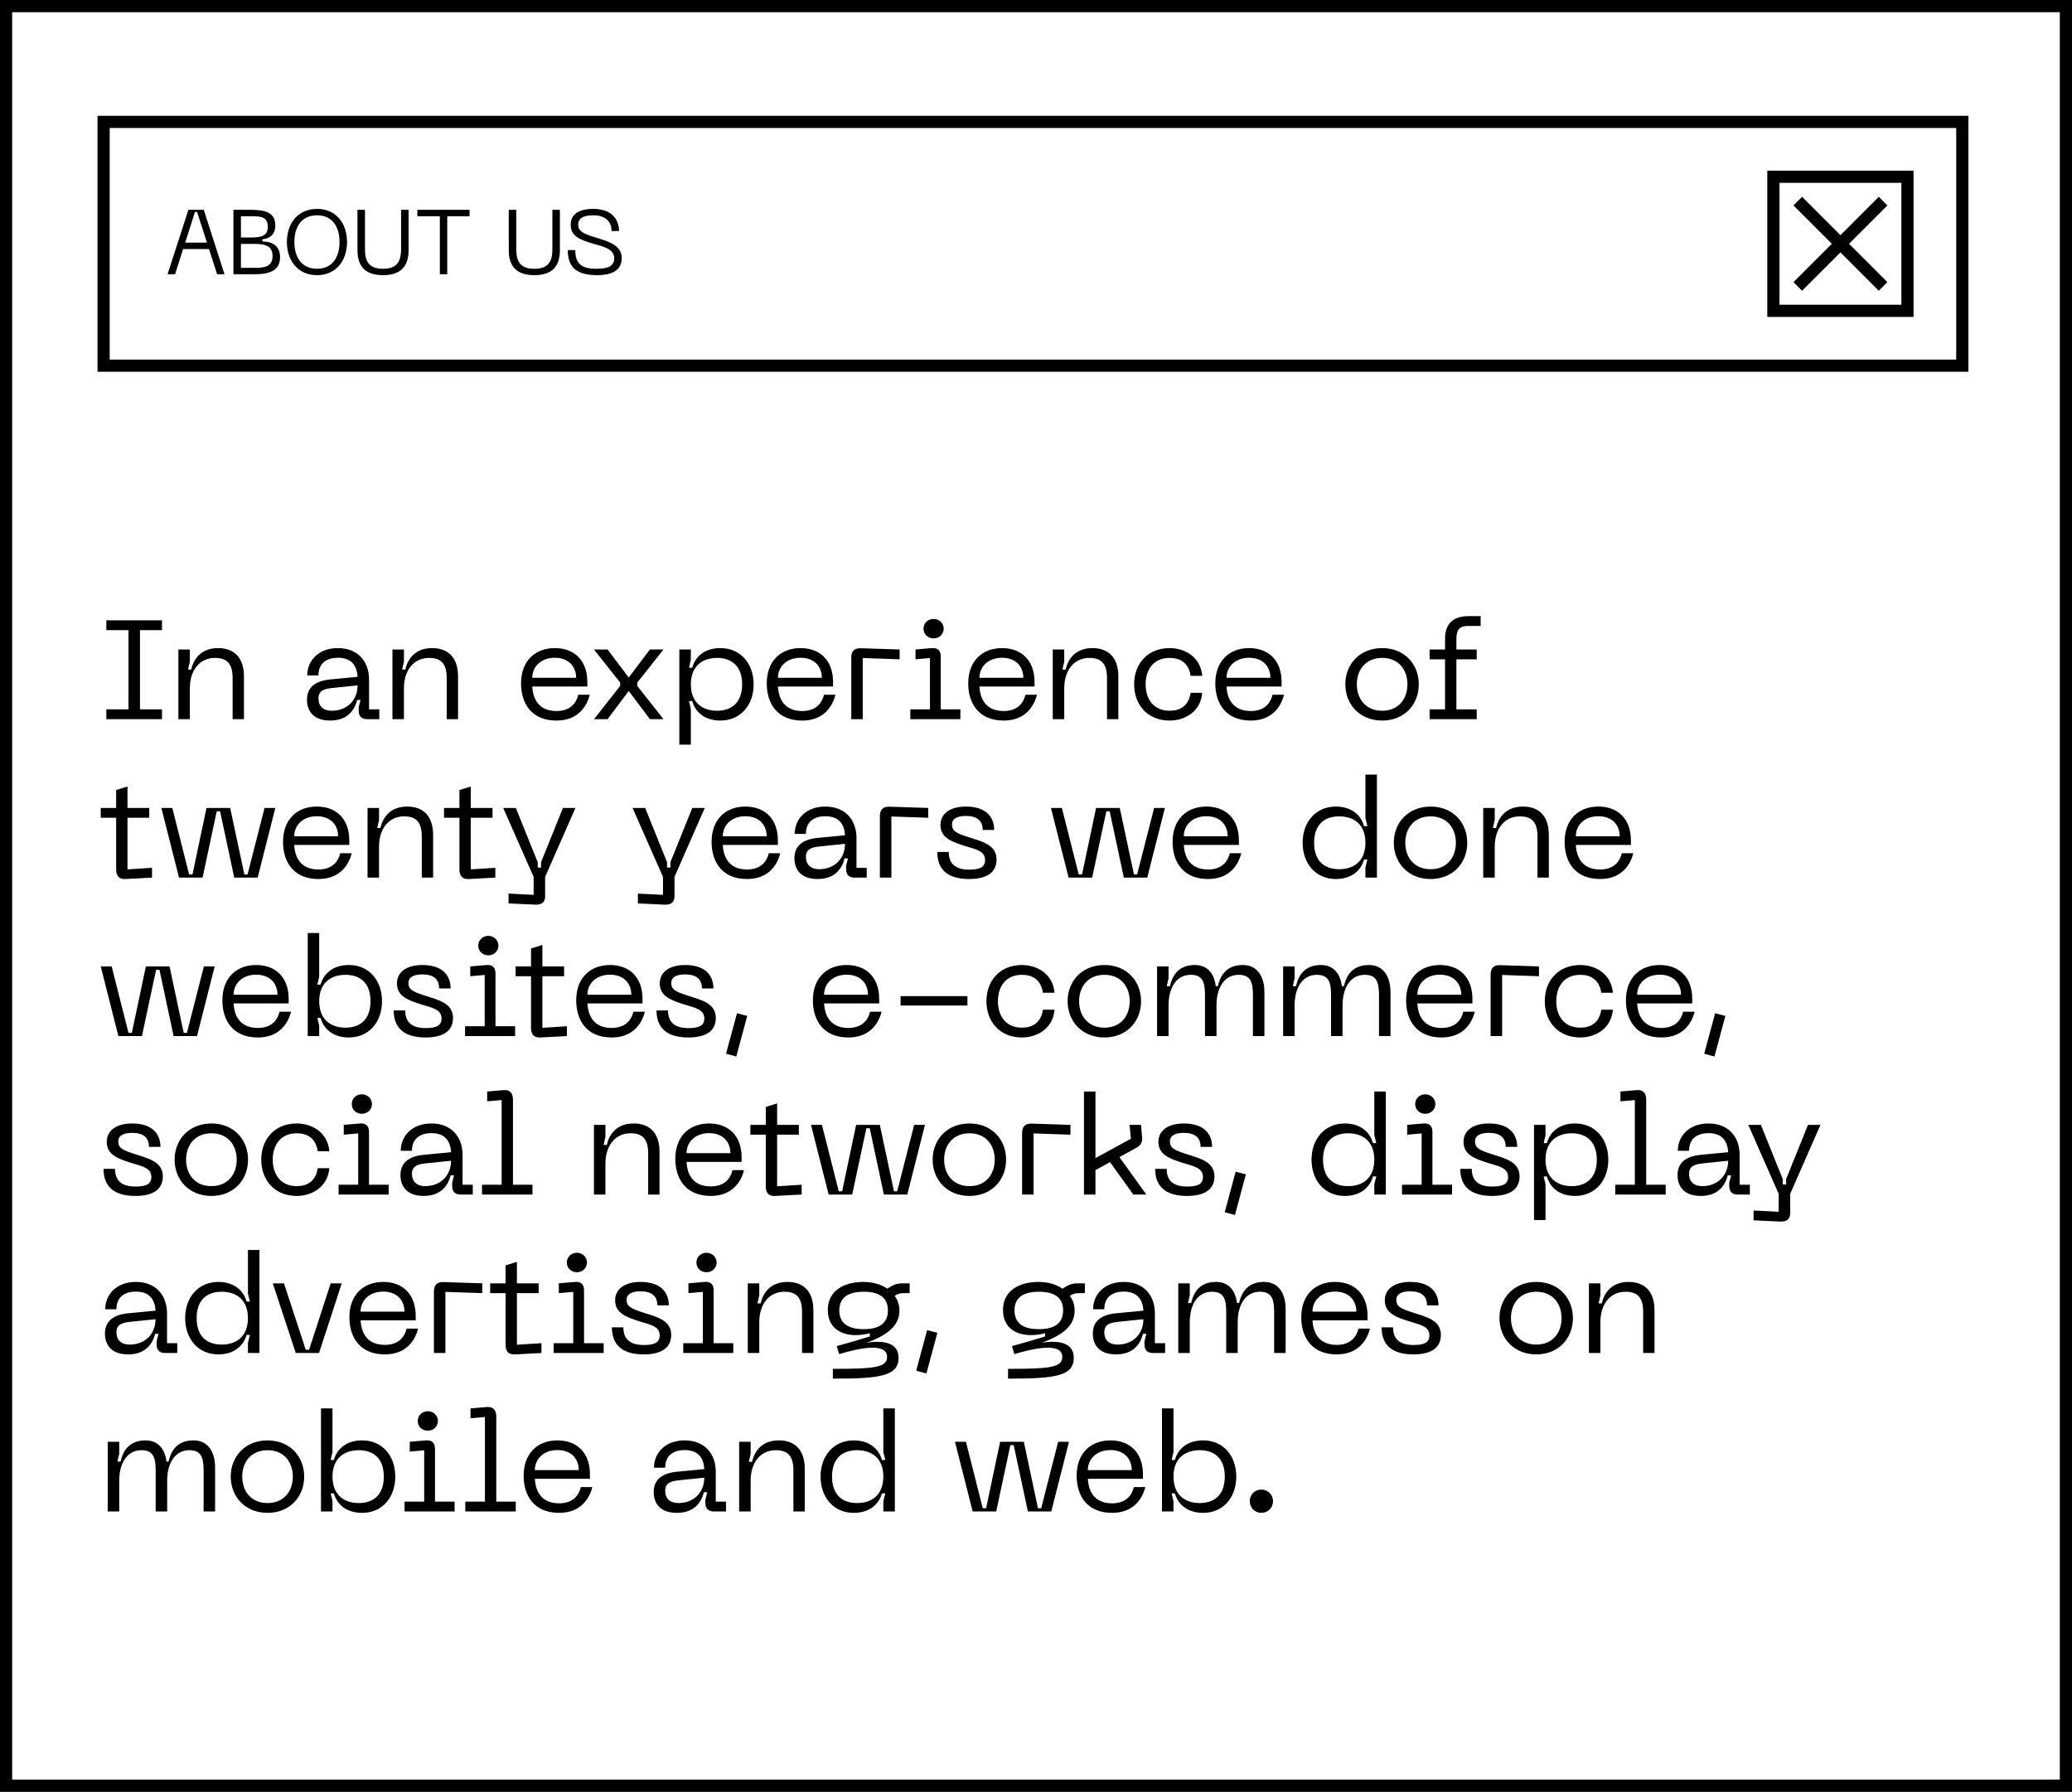 <svg width="340" height="294" viewBox="0 0 340 294" fill="none" xmlns="http://www.w3.org/2000/svg">
<rect x="0" y="0" width="340" height="294" fill="#808080" stroke="none"/>
<rect x="1" y="1" width="338" height="292" fill="white" stroke="black" stroke-width="2"/>
<rect x="17" y="20" width="305" height="40" fill="white" stroke="black" stroke-width="2"/>
<rect x="291" y="29" width="22" height="22" fill="white" stroke="black" stroke-width="2"/>
<path d="M295 33L309 47" stroke="black" stroke-width="2"/>
<path d="M295 47L309 33" stroke="black" stroke-width="2"/>
<path d="M26.58 103.395V101.785H17.449V103.395H21.083V116.39H17.449V118H26.58V116.39H22.969V103.395H26.58ZM35.272 107.949C37.227 107.949 38.17 108.869 38.17 111.261V118H40.033V111.008C40.033 107.834 38.354 106.339 35.778 106.339C33.294 106.339 31.845 107.788 31.385 109.858H30.856L31.155 108.547V106.569H29.269V118H31.155V112.94C31.155 109.858 32.857 107.949 35.272 107.949ZM50.371 114.826C50.371 116.022 50.877 118.23 54.189 118.23C56.949 118.23 58.168 116.597 58.605 114.849H59.157L58.858 116.045V116.666C58.858 117.517 59.341 118 60.215 118H62.239V116.39H60.56V111.514C60.56 108.455 58.651 106.339 55.454 106.339C52.211 106.339 50.417 108.455 50.417 110.824H52.257C52.257 108.662 53.798 107.926 55.454 107.926C57.432 107.926 58.559 108.961 58.674 111.054L54.12 111.491C51.452 111.767 50.371 113.009 50.371 114.826ZM52.257 114.596C52.257 113.469 52.993 113.032 54.442 112.894L58.674 112.457C58.674 114.826 57.018 116.62 54.419 116.62C53.085 116.62 52.257 115.907 52.257 114.596ZM70.401 107.949C72.356 107.949 73.299 108.869 73.299 111.261V118H75.162V111.008C75.162 107.834 73.483 106.339 70.907 106.339C68.423 106.339 66.974 107.788 66.514 109.858H65.985L66.284 108.547V106.569H64.398V118H66.284V112.94C66.284 109.858 67.986 107.949 70.401 107.949ZM85.5 112.135C85.5 115.424 87.225 118.23 91.319 118.23C94.953 118.23 96.333 115.769 96.77 113.998H94.884C94.47 115.746 93.205 116.666 91.319 116.666C88.49 116.666 87.455 114.803 87.34 112.641H96.379V111.905C96.379 108.386 94.263 106.339 91.043 106.339C87.8 106.339 85.5 108.455 85.5 112.135ZM87.34 111.215C87.34 109.375 88.789 107.926 91.043 107.926C93.32 107.926 94.539 109.375 94.539 111.215H87.34ZM97.466 118H99.698L103.171 113.377L106.644 118H108.875L104.574 112.549V111.997L108.875 106.569H106.644L103.171 111.169L99.698 106.569H97.466L101.768 111.997V112.549L97.466 118ZM111.476 106.569V122.186H113.362V116.321L113.063 115.033H113.592C114.075 116.804 115.593 118.23 118.215 118.23C121.527 118.23 123.666 115.677 123.666 112.296C123.666 108.892 121.527 106.339 118.215 106.339C115.593 106.339 114.075 107.765 113.592 109.559H113.063L113.362 108.248V106.569H111.476ZM113.362 112.296C113.362 109.237 115.317 107.949 117.663 107.949C120.032 107.949 121.78 109.283 121.78 112.296C121.78 115.286 120.032 116.62 117.663 116.62C115.317 116.62 113.362 115.332 113.362 112.296ZM125.818 112.135C125.818 115.424 127.543 118.23 131.637 118.23C135.271 118.23 136.651 115.769 137.088 113.998H135.202C134.788 115.746 133.523 116.666 131.637 116.666C128.808 116.666 127.773 114.803 127.658 112.641H136.697V111.905C136.697 108.386 134.581 106.339 131.361 106.339C128.118 106.339 125.818 108.455 125.818 112.135ZM127.658 111.215C127.658 109.375 129.107 107.926 131.361 107.926C133.638 107.926 134.857 109.375 134.857 111.215H127.658ZM139.687 118H141.573V107.972L147.622 108.179V106.569L141.274 106.362C140.193 106.316 139.687 106.845 139.687 107.926V118ZM153.197 104.752C154.117 104.752 154.853 104.062 154.853 103.142C154.853 102.268 154.117 101.555 153.197 101.555C152.254 101.555 151.541 102.268 151.541 103.142C151.541 104.062 152.254 104.752 153.197 104.752ZM149.379 118H157.59V116.39H154.37V107.719C154.37 106.845 153.956 106.247 152.875 106.339L150.23 106.569V108.179L152.599 107.972V116.39H149.379V118ZM158.88 112.135C158.88 115.424 160.605 118.23 164.699 118.23C168.333 118.23 169.713 115.769 170.15 113.998H168.264C167.85 115.746 166.585 116.666 164.699 116.666C161.87 116.666 160.835 114.803 160.72 112.641H169.759V111.905C169.759 108.386 167.643 106.339 164.423 106.339C161.18 106.339 158.88 108.455 158.88 112.135ZM160.72 111.215C160.72 109.375 162.169 107.926 164.423 107.926C166.7 107.926 167.919 109.375 167.919 111.215H160.72ZM178.752 107.949C180.707 107.949 181.65 108.869 181.65 111.261V118H183.513V111.008C183.513 107.834 181.834 106.339 179.258 106.339C176.774 106.339 175.325 107.788 174.865 109.858H174.336L174.635 108.547V106.569H172.749V118H174.635V112.94C174.635 109.858 176.337 107.949 178.752 107.949ZM186.103 112.273C186.103 115.585 188.242 118.23 191.945 118.23C194.153 118.23 196.982 116.988 197.281 113.676H195.372C195.05 115.861 193.601 116.62 191.945 116.62C189.231 116.62 187.989 114.642 187.989 112.273C187.989 109.927 189.231 107.949 191.945 107.949C193.601 107.949 195.05 108.708 195.372 110.893H197.281C196.982 107.581 194.153 106.339 191.945 106.339C188.242 106.339 186.103 108.984 186.103 112.273ZM199.422 112.135C199.422 115.424 201.147 118.23 205.241 118.23C208.875 118.23 210.255 115.769 210.692 113.998H208.806C208.392 115.746 207.127 116.666 205.241 116.666C202.412 116.666 201.377 114.803 201.262 112.641H210.301V111.905C210.301 108.386 208.185 106.339 204.965 106.339C201.722 106.339 199.422 108.455 199.422 112.135ZM201.262 111.215C201.262 109.375 202.711 107.926 204.965 107.926C207.242 107.926 208.461 109.375 208.461 111.215H201.262ZM220.76 112.273C220.76 115.608 223.152 118.23 226.809 118.23C230.443 118.23 232.812 115.608 232.812 112.273C232.812 108.961 230.443 106.339 226.809 106.339C223.152 106.339 220.76 108.961 220.76 112.273ZM222.646 112.273C222.646 109.904 224.095 107.949 226.809 107.949C229.5 107.949 230.949 109.904 230.949 112.273C230.949 114.665 229.5 116.62 226.809 116.62C224.095 116.62 222.646 114.665 222.646 112.273ZM240.893 102.705H242.963V101.095H240.985C238.248 101.095 237.121 102.544 237.121 104.821V106.569H234.591V108.179H237.121V116.39H234.591V118H242.319V116.39H238.984V108.179H242.319V106.569H238.984V104.867C238.984 103.372 239.444 102.705 240.893 102.705ZM20.922 142.643V134.179H24.487V132.569H20.922V129.05L19.059 129.625V132.569H16.529V134.179H19.059V142.666C19.059 143.724 19.542 144.299 20.623 144.23L24.947 144V142.39L20.922 142.643ZM26.479 132.569L29.377 144H33.241L35.564 133.121H36.116L38.439 144H42.28L45.178 132.569H43.407L40.624 143.471H40.095L37.772 132.569H33.885L31.585 143.471H31.033L28.273 132.569H26.479ZM46.441 138.135C46.441 141.424 48.166 144.23 52.26 144.23C55.894 144.23 57.274 141.769 57.711 139.998H55.825C55.411 141.746 54.146 142.666 52.26 142.666C49.431 142.666 48.396 140.803 48.281 138.641H57.32V137.905C57.32 134.386 55.204 132.339 51.984 132.339C48.741 132.339 46.441 134.455 46.441 138.135ZM48.281 137.215C48.281 135.375 49.73 133.926 51.984 133.926C54.261 133.926 55.48 135.375 55.48 137.215H48.281ZM66.313 133.949C68.268 133.949 69.211 134.869 69.211 137.261V144H71.074V137.008C71.074 133.834 69.395 132.339 66.819 132.339C64.335 132.339 62.886 133.788 62.426 135.858H61.897L62.196 134.547V132.569H60.31V144H62.196V138.94C62.196 135.858 63.898 133.949 66.313 133.949ZM77.254 142.643V134.179H80.819V132.569H77.254V129.05L75.391 129.625V132.569H72.861V134.179H75.391V142.666C75.391 143.724 75.874 144.299 76.955 144.23L81.279 144V142.39L77.254 142.643ZM92.373 132.569L88.785 141.47V142.344H88.233V141.47L84.645 132.569H82.575L87.566 143.885V146.829L83.449 146.622V148.232L87.865 148.439C88.946 148.485 89.452 147.956 89.452 147.082V143.885L94.42 132.569H92.373ZM113.599 132.569L110.011 141.47V142.344H109.459V141.47L105.871 132.569H103.801L108.792 143.885V146.829L104.675 146.622V148.232L109.091 148.439C110.172 148.485 110.678 147.956 110.678 147.082V143.885L115.646 132.569H113.599ZM116.766 138.135C116.766 141.424 118.491 144.23 122.585 144.23C126.219 144.23 127.599 141.769 128.036 139.998H126.15C125.736 141.746 124.471 142.666 122.585 142.666C119.756 142.666 118.721 140.803 118.606 138.641H127.645V137.905C127.645 134.386 125.529 132.339 122.309 132.339C119.066 132.339 116.766 134.455 116.766 138.135ZM118.606 137.215C118.606 135.375 120.055 133.926 122.309 133.926C124.586 133.926 125.805 135.375 125.805 137.215H118.606ZM130.355 140.826C130.355 142.022 130.861 144.23 134.173 144.23C136.933 144.23 138.152 142.597 138.589 140.849H139.141L138.842 142.045V142.666C138.842 143.517 139.325 144 140.199 144H142.223V142.39H140.544V137.514C140.544 134.455 138.635 132.339 135.438 132.339C132.195 132.339 130.401 134.455 130.401 136.824H132.241C132.241 134.662 133.782 133.926 135.438 133.926C137.416 133.926 138.543 134.961 138.658 137.054L134.104 137.491C131.436 137.767 130.355 139.009 130.355 140.826ZM132.241 140.596C132.241 139.469 132.977 139.032 134.426 138.894L138.658 138.457C138.658 140.826 137.002 142.62 134.403 142.62C133.069 142.62 132.241 141.907 132.241 140.596ZM144.381 144H146.267V133.972L152.316 134.179V132.569L145.968 132.362C144.887 132.316 144.381 132.845 144.381 133.926V144ZM163.528 141.033C163.528 138.572 161.09 138.066 158.836 137.33C156.996 136.732 156.214 136.387 156.214 135.283C156.214 134.248 157.226 133.88 158.491 133.88C160.308 133.88 161.251 134.639 161.251 136.18H163.137C163.137 134.294 162.056 132.339 158.491 132.339C155.869 132.339 154.328 133.535 154.328 135.352C154.328 137.422 156.076 138.089 158.238 138.779C160.101 139.354 161.642 139.607 161.642 141.102C161.642 142.275 160.814 142.689 159.043 142.689C156.835 142.689 155.685 141.769 155.685 139.791H153.799C153.799 142.505 155.317 144.23 159.02 144.23C162.447 144.23 163.528 142.758 163.528 141.033ZM172.453 132.569L175.351 144H179.215L181.538 133.121H182.09L184.413 144H188.254L191.152 132.569H189.381L186.598 143.471H186.069L183.746 132.569H179.859L177.559 143.471H177.007L174.247 132.569H172.453ZM192.414 138.135C192.414 141.424 194.139 144.23 198.233 144.23C201.867 144.23 203.247 141.769 203.684 139.998H201.798C201.384 141.746 200.119 142.666 198.233 142.666C195.404 142.666 194.369 140.803 194.254 138.641H203.293V137.905C203.293 134.386 201.177 132.339 197.957 132.339C194.714 132.339 192.414 134.455 192.414 138.135ZM194.254 137.215C194.254 135.375 195.703 133.926 197.957 133.926C200.234 133.926 201.453 135.375 201.453 137.215H194.254ZM225.942 144V127.095H224.056V134.248L224.378 135.559H223.826C223.343 133.765 221.802 132.339 219.203 132.339C215.891 132.339 213.752 134.892 213.752 138.273C213.752 141.677 215.891 144.23 219.203 144.23C221.802 144.23 223.343 142.804 223.826 141.033H224.378L224.056 142.321V144H225.942ZM224.056 138.273C224.056 141.332 222.124 142.62 219.755 142.62C217.386 142.62 215.638 141.332 215.638 138.273C215.638 135.237 217.386 133.949 219.755 133.949C222.124 133.949 224.056 135.237 224.056 138.273ZM228.711 138.273C228.711 141.608 231.103 144.23 234.76 144.23C238.394 144.23 240.763 141.608 240.763 138.273C240.763 134.961 238.394 132.339 234.76 132.339C231.103 132.339 228.711 134.961 228.711 138.273ZM230.597 138.273C230.597 135.904 232.046 133.949 234.76 133.949C237.451 133.949 238.9 135.904 238.9 138.273C238.9 140.665 237.451 142.62 234.76 142.62C232.046 142.62 230.597 140.665 230.597 138.273ZM249.392 133.949C251.347 133.949 252.29 134.869 252.29 137.261V144H254.153V137.008C254.153 133.834 252.474 132.339 249.898 132.339C247.414 132.339 245.965 133.788 245.505 135.858H244.976L245.275 134.547V132.569H243.389V144H245.275V138.94C245.275 135.858 246.977 133.949 249.392 133.949ZM256.742 138.135C256.742 141.424 258.467 144.23 262.561 144.23C266.195 144.23 267.575 141.769 268.012 139.998H266.126C265.712 141.746 264.447 142.666 262.561 142.666C259.732 142.666 258.697 140.803 258.582 138.641H267.621V137.905C267.621 134.386 265.505 132.339 262.285 132.339C259.042 132.339 256.742 134.455 256.742 138.135ZM258.582 137.215C258.582 135.375 260.031 133.926 262.285 133.926C264.562 133.926 265.781 135.375 265.781 137.215H258.582ZM16.529 158.569L19.427 170H23.291L25.614 159.121H26.166L28.489 170H32.33L35.228 158.569H33.457L30.674 169.471H30.145L27.822 158.569H23.935L21.635 169.471H21.083L18.323 158.569H16.529ZM36.49 164.135C36.49 167.424 38.215 170.23 42.309 170.23C45.944 170.23 47.324 167.769 47.761 165.998H45.874C45.461 167.746 44.196 168.666 42.309 168.666C39.48 168.666 38.446 166.803 38.331 164.641H47.37V163.905C47.37 160.386 45.254 158.339 42.033 158.339C38.791 158.339 36.49 160.455 36.49 164.135ZM38.331 163.215C38.331 161.375 39.779 159.926 42.033 159.926C44.31 159.926 45.529 161.375 45.529 163.215H38.331ZM50.494 170H52.38V168.321L52.081 167.033H52.61C53.093 168.804 54.634 170.23 57.256 170.23C60.568 170.23 62.684 167.677 62.684 164.273C62.684 160.892 60.568 158.339 57.256 158.339C54.634 158.339 53.093 159.765 52.61 161.559H52.081L52.38 160.248V153.095H50.494V170ZM52.38 164.273C52.38 161.237 54.335 159.949 56.681 159.949C59.05 159.949 60.798 161.237 60.798 164.273C60.798 167.332 59.05 168.62 56.681 168.62C54.335 168.62 52.38 167.332 52.38 164.273ZM74.335 167.033C74.335 164.572 71.897 164.066 69.643 163.33C67.803 162.732 67.021 162.387 67.021 161.283C67.021 160.248 68.033 159.88 69.298 159.88C71.115 159.88 72.058 160.639 72.058 162.18H73.944C73.944 160.294 72.863 158.339 69.298 158.339C66.676 158.339 65.135 159.535 65.135 161.352C65.135 163.422 66.883 164.089 69.045 164.779C70.908 165.354 72.449 165.607 72.449 167.102C72.449 168.275 71.621 168.689 69.85 168.689C67.642 168.689 66.492 167.769 66.492 165.791H64.606C64.606 168.505 66.124 170.23 69.827 170.23C73.254 170.23 74.335 168.758 74.335 167.033ZM80.132 156.752C81.052 156.752 81.788 156.062 81.788 155.142C81.788 154.268 81.052 153.555 80.132 153.555C79.189 153.555 78.476 154.268 78.476 155.142C78.476 156.062 79.189 156.752 80.132 156.752ZM76.314 170H84.525V168.39H81.305V159.719C81.305 158.845 80.891 158.247 79.81 158.339L77.165 158.569V160.179L79.534 159.972V168.39H76.314V170ZM89.001 168.643V160.179H92.566V158.569H89.001V155.05L87.138 155.625V158.569H84.608V160.179H87.138V168.666C87.138 169.724 87.621 170.299 88.702 170.23L93.026 170V168.39L89.001 168.643ZM94.552 164.135C94.552 167.424 96.277 170.23 100.371 170.23C104.005 170.23 105.385 167.769 105.822 165.998H103.936C103.522 167.746 102.257 168.666 100.371 168.666C97.542 168.666 96.507 166.803 96.392 164.641H105.431V163.905C105.431 160.386 103.315 158.339 100.095 158.339C96.852 158.339 94.552 160.455 94.552 164.135ZM96.392 163.215C96.392 161.375 97.841 159.926 100.095 159.926C102.372 159.926 103.591 161.375 103.591 163.215H96.392ZM117.46 167.033C117.46 164.572 115.022 164.066 112.768 163.33C110.928 162.732 110.146 162.387 110.146 161.283C110.146 160.248 111.158 159.88 112.423 159.88C114.24 159.88 115.183 160.639 115.183 162.18H117.069C117.069 160.294 115.988 158.339 112.423 158.339C109.801 158.339 108.26 159.535 108.26 161.352C108.26 163.422 110.008 164.089 112.17 164.779C114.033 165.354 115.574 165.607 115.574 167.102C115.574 168.275 114.746 168.689 112.975 168.689C110.767 168.689 109.617 167.769 109.617 165.791H107.731C107.731 168.505 109.249 170.23 112.952 170.23C116.379 170.23 117.46 168.758 117.46 167.033ZM120.935 166.251L119.141 172.898L120.82 173.358L122.614 166.688L120.935 166.251ZM133.387 164.135C133.387 167.424 135.112 170.23 139.206 170.23C142.84 170.23 144.22 167.769 144.657 165.998H142.771C142.357 167.746 141.092 168.666 139.206 168.666C136.377 168.666 135.342 166.803 135.227 164.641H144.266V163.905C144.266 160.386 142.15 158.339 138.93 158.339C135.687 158.339 133.387 160.455 133.387 164.135ZM135.227 163.215C135.227 161.375 136.676 159.926 138.93 159.926C141.207 159.926 142.426 161.375 142.426 163.215H135.227ZM147.778 163.445V164.986H158.749V163.445H147.778ZM161.867 164.273C161.867 167.585 164.006 170.23 167.709 170.23C169.917 170.23 172.746 168.988 173.045 165.676H171.136C170.814 167.861 169.365 168.62 167.709 168.62C164.995 168.62 163.753 166.642 163.753 164.273C163.753 161.927 164.995 159.949 167.709 159.949C169.365 159.949 170.814 160.708 171.136 162.893H173.045C172.746 159.581 169.917 158.339 167.709 158.339C164.006 158.339 161.867 160.984 161.867 164.273ZM175.187 164.273C175.187 167.608 177.579 170.23 181.236 170.23C184.87 170.23 187.239 167.608 187.239 164.273C187.239 160.961 184.87 158.339 181.236 158.339C177.579 158.339 175.187 160.961 175.187 164.273ZM177.073 164.273C177.073 161.904 178.522 159.949 181.236 159.949C183.927 159.949 185.376 161.904 185.376 164.273C185.376 166.665 183.927 168.62 181.236 168.62C178.522 168.62 177.073 166.665 177.073 164.273ZM203.941 158.339C201.503 158.339 200.307 159.742 199.847 161.812H199.502C199.249 159.765 198.145 158.339 196.075 158.339C193.637 158.339 192.441 159.742 191.981 161.812H191.452L191.751 160.524V158.569H189.865V170H191.751V164.963C191.751 161.973 193.108 159.949 195.385 159.949C197.248 159.949 197.731 161.03 197.731 163.238V170H199.617V164.963C199.617 161.973 200.974 159.949 203.251 159.949C205.114 159.949 205.597 161.03 205.597 163.238V170H207.483V162.801C207.483 160.248 206.333 158.339 203.941 158.339ZM224.627 158.339C222.189 158.339 220.993 159.742 220.533 161.812H220.188C219.935 159.765 218.831 158.339 216.761 158.339C214.323 158.339 213.127 159.742 212.667 161.812H212.138L212.437 160.524V158.569H210.551V170H212.437V164.963C212.437 161.973 213.794 159.949 216.071 159.949C217.934 159.949 218.417 161.03 218.417 163.238V170H220.303V164.963C220.303 161.973 221.66 159.949 223.937 159.949C225.8 159.949 226.283 161.03 226.283 163.238V170H228.169V162.801C228.169 160.248 227.019 158.339 224.627 158.339ZM230.733 164.135C230.733 167.424 232.458 170.23 236.552 170.23C240.186 170.23 241.566 167.769 242.003 165.998H240.117C239.703 167.746 238.438 168.666 236.552 168.666C233.723 168.666 232.688 166.803 232.573 164.641H241.612V163.905C241.612 160.386 239.496 158.339 236.276 158.339C233.033 158.339 230.733 160.455 230.733 164.135ZM232.573 163.215C232.573 161.375 234.022 159.926 236.276 159.926C238.553 159.926 239.772 161.375 239.772 163.215H232.573ZM244.602 170H246.488V159.972L252.537 160.179V158.569L246.189 158.362C245.108 158.316 244.602 158.845 244.602 159.926V170ZM253.486 164.273C253.486 167.585 255.625 170.23 259.328 170.23C261.536 170.23 264.365 168.988 264.664 165.676H262.755C262.433 167.861 260.984 168.62 259.328 168.62C256.614 168.62 255.372 166.642 255.372 164.273C255.372 161.927 256.614 159.949 259.328 159.949C260.984 159.949 262.433 160.708 262.755 162.893H264.664C264.365 159.581 261.536 158.339 259.328 158.339C255.625 158.339 253.486 160.984 253.486 164.273ZM266.805 164.135C266.805 167.424 268.53 170.23 272.624 170.23C276.258 170.23 277.638 167.769 278.075 165.998H276.189C275.775 167.746 274.51 168.666 272.624 168.666C269.795 168.666 268.76 166.803 268.645 164.641H277.684V163.905C277.684 160.386 275.568 158.339 272.348 158.339C269.105 158.339 266.805 160.455 266.805 164.135ZM268.645 163.215C268.645 161.375 270.094 159.926 272.348 159.926C274.625 159.926 275.844 161.375 275.844 163.215H268.645ZM281.441 166.251L279.647 172.898L281.326 173.358L283.12 166.688L281.441 166.251ZM26.718 193.033C26.718 190.572 24.28 190.066 22.026 189.33C20.186 188.732 19.404 188.387 19.404 187.283C19.404 186.248 20.416 185.88 21.681 185.88C23.498 185.88 24.441 186.639 24.441 188.18H26.327C26.327 186.294 25.246 184.339 21.681 184.339C19.059 184.339 17.518 185.535 17.518 187.352C17.518 189.422 19.266 190.089 21.428 190.779C23.291 191.354 24.832 191.607 24.832 193.102C24.832 194.275 24.004 194.689 22.233 194.689C20.025 194.689 18.875 193.769 18.875 191.791H16.989C16.989 194.505 18.507 196.23 22.21 196.23C25.637 196.23 26.718 194.758 26.718 193.033ZM28.652 190.273C28.652 193.608 31.044 196.23 34.701 196.23C38.335 196.23 40.704 193.608 40.704 190.273C40.704 186.961 38.335 184.339 34.701 184.339C31.044 184.339 28.652 186.961 28.652 190.273ZM30.538 190.273C30.538 187.904 31.987 185.949 34.701 185.949C37.392 185.949 38.841 187.904 38.841 190.273C38.841 192.665 37.392 194.62 34.701 194.62C31.987 194.62 30.538 192.665 30.538 190.273ZM42.869 190.273C42.869 193.585 45.008 196.23 48.711 196.23C50.919 196.23 53.748 194.988 54.047 191.676H52.138C51.816 193.861 50.367 194.62 48.711 194.62C45.997 194.62 44.755 192.642 44.755 190.273C44.755 187.927 45.997 185.949 48.711 185.949C50.367 185.949 51.816 186.708 52.138 188.893H54.047C53.748 185.581 50.919 184.339 48.711 184.339C45.008 184.339 42.869 186.984 42.869 190.273ZM59.378 182.752C60.298 182.752 61.034 182.062 61.034 181.142C61.034 180.268 60.298 179.555 59.378 179.555C58.435 179.555 57.722 180.268 57.722 181.142C57.722 182.062 58.435 182.752 59.378 182.752ZM55.56 196H63.771V194.39H60.551V185.719C60.551 184.845 60.137 184.247 59.056 184.339L56.411 184.569V186.179L58.78 185.972V194.39H55.56V196ZM65.712 192.826C65.712 194.022 66.218 196.23 69.53 196.23C72.29 196.23 73.509 194.597 73.946 192.849H74.498L74.199 194.045V194.666C74.199 195.517 74.682 196 75.556 196H77.58V194.39H75.901V189.514C75.901 186.455 73.992 184.339 70.795 184.339C67.552 184.339 65.758 186.455 65.758 188.824H67.598C67.598 186.662 69.139 185.926 70.795 185.926C72.773 185.926 73.9 186.961 74.015 189.054L69.461 189.491C66.793 189.767 65.712 191.009 65.712 192.826ZM67.598 192.596C67.598 191.469 68.334 191.032 69.783 190.894L74.015 190.457C74.015 192.826 72.359 194.62 69.76 194.62C68.426 194.62 67.598 193.907 67.598 192.596ZM79.094 196H87.374V194.39H84.177V180.452C84.177 179.371 83.671 178.773 82.612 178.865L79.945 179.095V180.705L82.314 180.498V194.39H79.094V196ZM103.463 185.949C105.418 185.949 106.361 186.869 106.361 189.261V196H108.224V189.008C108.224 185.834 106.545 184.339 103.969 184.339C101.485 184.339 100.036 185.788 99.576 187.858H99.047L99.346 186.547V184.569H97.46V196H99.346V190.94C99.346 187.858 101.048 185.949 103.463 185.949ZM110.814 190.135C110.814 193.424 112.539 196.23 116.633 196.23C120.267 196.23 121.647 193.769 122.084 191.998H120.198C119.784 193.746 118.519 194.666 116.633 194.666C113.804 194.666 112.769 192.803 112.654 190.641H121.693V189.905C121.693 186.386 119.577 184.339 116.357 184.339C113.114 184.339 110.814 186.455 110.814 190.135ZM112.654 189.215C112.654 187.375 114.103 185.926 116.357 185.926C118.634 185.926 119.853 187.375 119.853 189.215H112.654ZM127.522 194.643V186.179H131.087V184.569H127.522V181.05L125.659 181.625V184.569H123.129V186.179H125.659V194.666C125.659 195.724 126.142 196.299 127.223 196.23L131.547 196V194.39L127.522 194.643ZM133.079 184.569L135.977 196H139.841L142.164 185.121H142.716L145.039 196H148.88L151.778 184.569H150.007L147.224 195.471H146.695L144.372 184.569H140.485L138.185 195.471H137.633L134.873 184.569H133.079ZM153.04 190.273C153.04 193.608 155.432 196.23 159.089 196.23C162.723 196.23 165.092 193.608 165.092 190.273C165.092 186.961 162.723 184.339 159.089 184.339C155.432 184.339 153.04 186.961 153.04 190.273ZM154.926 190.273C154.926 187.904 156.375 185.949 159.089 185.949C161.78 185.949 163.229 187.904 163.229 190.273C163.229 192.665 161.78 194.62 159.089 194.62C156.375 194.62 154.926 192.665 154.926 190.273ZM167.718 196H169.604V185.972L175.653 186.179V184.569L169.305 184.362C168.224 184.316 167.718 184.845 167.718 185.926V196ZM185.966 196H188.105L183.689 189.859L186.495 188.318C187.139 187.973 187.484 187.421 187.415 186.662L187.231 184.569H185.345L185.575 186.846L179.756 190.02V179.095H177.87V196H179.756V191.998L182.148 190.687L185.966 196ZM199.285 193.033C199.285 190.572 196.847 190.066 194.593 189.33C192.753 188.732 191.971 188.387 191.971 187.283C191.971 186.248 192.983 185.88 194.248 185.88C196.065 185.88 197.008 186.639 197.008 188.18H198.894C198.894 186.294 197.813 184.339 194.248 184.339C191.626 184.339 190.085 185.535 190.085 187.352C190.085 189.422 191.833 190.089 193.995 190.779C195.858 191.354 197.399 191.607 197.399 193.102C197.399 194.275 196.571 194.689 194.8 194.689C192.592 194.689 191.442 193.769 191.442 191.791H189.556C189.556 194.505 191.074 196.23 194.777 196.23C198.204 196.23 199.285 194.758 199.285 193.033ZM202.761 192.251L200.967 198.898L202.646 199.358L204.44 192.688L202.761 192.251ZM227.402 196V179.095H225.516V186.248L225.838 187.559H225.286C224.803 185.765 223.262 184.339 220.663 184.339C217.351 184.339 215.212 186.892 215.212 190.273C215.212 193.677 217.351 196.23 220.663 196.23C223.262 196.23 224.803 194.804 225.286 193.033H225.838L225.516 194.321V196H227.402ZM225.516 190.273C225.516 193.332 223.584 194.62 221.215 194.62C218.846 194.62 217.098 193.332 217.098 190.273C217.098 187.237 218.846 185.949 221.215 185.949C223.584 185.949 225.516 187.237 225.516 190.273ZM233.877 182.752C234.797 182.752 235.533 182.062 235.533 181.142C235.533 180.268 234.797 179.555 233.877 179.555C232.934 179.555 232.221 180.268 232.221 181.142C232.221 182.062 232.934 182.752 233.877 182.752ZM230.059 196H238.27V194.39H235.05V185.719C235.05 184.845 234.636 184.247 233.555 184.339L230.91 184.569V186.179L233.279 185.972V194.39H230.059V196ZM249.351 193.033C249.351 190.572 246.913 190.066 244.659 189.33C242.819 188.732 242.037 188.387 242.037 187.283C242.037 186.248 243.049 185.88 244.314 185.88C246.131 185.88 247.074 186.639 247.074 188.18H248.96C248.96 186.294 247.879 184.339 244.314 184.339C241.692 184.339 240.151 185.535 240.151 187.352C240.151 189.422 241.899 190.089 244.061 190.779C245.924 191.354 247.465 191.607 247.465 193.102C247.465 194.275 246.637 194.689 244.866 194.689C242.658 194.689 241.508 193.769 241.508 191.791H239.622C239.622 194.505 241.14 196.23 244.843 196.23C248.27 196.23 249.351 194.758 249.351 193.033ZM251.722 184.569V200.186H253.608V194.321L253.309 193.033H253.838C254.321 194.804 255.839 196.23 258.461 196.23C261.773 196.23 263.912 193.677 263.912 190.296C263.912 186.892 261.773 184.339 258.461 184.339C255.839 184.339 254.321 185.765 253.838 187.559H253.309L253.608 186.248V184.569H251.722ZM253.608 190.296C253.608 187.237 255.563 185.949 257.909 185.949C260.278 185.949 262.026 187.283 262.026 190.296C262.026 193.286 260.278 194.62 257.909 194.62C255.563 194.62 253.608 193.332 253.608 190.296ZM265.048 196H273.328V194.39H270.131V180.452C270.131 179.371 269.625 178.773 268.567 178.865L265.899 179.095V180.705L268.268 180.498V194.39H265.048V196ZM275.273 192.826C275.273 194.022 275.779 196.23 279.091 196.23C281.851 196.23 283.07 194.597 283.507 192.849H284.059L283.76 194.045V194.666C283.76 195.517 284.243 196 285.117 196H287.141V194.39H285.462V189.514C285.462 186.455 283.553 184.339 280.356 184.339C277.113 184.339 275.319 186.455 275.319 188.824H277.159C277.159 186.662 278.7 185.926 280.356 185.926C282.334 185.926 283.461 186.961 283.576 189.054L279.022 189.491C276.354 189.767 275.273 191.009 275.273 192.826ZM277.159 192.596C277.159 191.469 277.895 191.032 279.344 190.894L283.576 190.457C283.576 192.826 281.92 194.62 279.321 194.62C277.987 194.62 277.159 193.907 277.159 192.596ZM296.678 184.569L293.09 193.47V194.344H292.538V193.47L288.95 184.569H286.88L291.871 195.885V198.829L287.754 198.622V200.232L292.17 200.439C293.251 200.485 293.757 199.956 293.757 199.082V195.885L298.725 184.569H296.678ZM17.219 218.826C17.219 220.022 17.725 222.23 21.037 222.23C23.797 222.23 25.016 220.597 25.453 218.849H26.005L25.706 220.045V220.666C25.706 221.517 26.189 222 27.063 222H29.087V220.39H27.408V215.514C27.408 212.455 25.499 210.339 22.302 210.339C19.059 210.339 17.265 212.455 17.265 214.824H19.105C19.105 212.662 20.646 211.926 22.302 211.926C24.28 211.926 25.407 212.961 25.522 215.054L20.968 215.491C18.3 215.767 17.219 217.009 17.219 218.826ZM19.105 218.596C19.105 217.469 19.841 217.032 21.29 216.894L25.522 216.457C25.522 218.826 23.866 220.62 21.267 220.62C19.933 220.62 19.105 219.907 19.105 218.596ZM42.571 222V205.095H40.685V212.248L41.007 213.559H40.455C39.972 211.765 38.431 210.339 35.832 210.339C32.52 210.339 30.381 212.892 30.381 216.273C30.381 219.677 32.52 222.23 35.832 222.23C38.431 222.23 39.972 220.804 40.455 219.033H41.007L40.685 220.321V222H42.571ZM40.685 216.273C40.685 219.332 38.753 220.62 36.384 220.62C34.015 220.62 32.267 219.332 32.267 216.273C32.267 213.237 34.015 211.949 36.384 211.949C38.753 211.949 40.685 213.237 40.685 216.273ZM54.261 210.569L50.719 221.471H50.167L46.602 210.569H44.762L48.534 222H52.352L56.078 210.569H54.261ZM57.334 216.135C57.334 219.424 59.059 222.23 63.153 222.23C66.787 222.23 68.167 219.769 68.604 217.998H66.718C66.304 219.746 65.039 220.666 63.153 220.666C60.324 220.666 59.289 218.803 59.174 216.641H68.213V215.905C68.213 212.386 66.097 210.339 62.877 210.339C59.634 210.339 57.334 212.455 57.334 216.135ZM59.174 215.215C59.174 213.375 60.623 211.926 62.877 211.926C65.154 211.926 66.373 213.375 66.373 215.215H59.174ZM71.203 222H73.089V211.972L79.138 212.179V210.569L72.79 210.362C71.709 210.316 71.203 210.845 71.203 211.926V222ZM84.823 220.643V212.179H88.388V210.569H84.823V207.05L82.96 207.625V210.569H80.43V212.179H82.96V220.666C82.96 221.724 83.443 222.299 84.524 222.23L88.848 222V220.39L84.823 220.643ZM94.664 208.752C95.584 208.752 96.32 208.062 96.32 207.142C96.32 206.268 95.584 205.555 94.664 205.555C93.721 205.555 93.008 206.268 93.008 207.142C93.008 208.062 93.721 208.752 94.664 208.752ZM90.846 222H99.057V220.39H95.837V211.719C95.837 210.845 95.423 210.247 94.342 210.339L91.697 210.569V212.179L94.066 211.972V220.39H90.846V222ZM110.138 219.033C110.138 216.572 107.7 216.066 105.446 215.33C103.606 214.732 102.824 214.387 102.824 213.283C102.824 212.248 103.836 211.88 105.101 211.88C106.918 211.88 107.861 212.639 107.861 214.18H109.747C109.747 212.294 108.666 210.339 105.101 210.339C102.479 210.339 100.938 211.535 100.938 213.352C100.938 215.422 102.686 216.089 104.848 216.779C106.711 217.354 108.252 217.607 108.252 219.102C108.252 220.275 107.424 220.689 105.653 220.689C103.445 220.689 102.295 219.769 102.295 217.791H100.409C100.409 220.505 101.927 222.23 105.63 222.23C109.057 222.23 110.138 220.758 110.138 219.033ZM115.934 208.752C116.854 208.752 117.59 208.062 117.59 207.142C117.59 206.268 116.854 205.555 115.934 205.555C114.991 205.555 114.278 206.268 114.278 207.142C114.278 208.062 114.991 208.752 115.934 208.752ZM112.116 222H120.327V220.39H117.107V211.719C117.107 210.845 116.693 210.247 115.612 210.339L112.967 210.569V212.179L115.336 211.972V220.39H112.116V222ZM128.709 211.949C130.664 211.949 131.607 212.869 131.607 215.261V222H133.47V215.008C133.47 211.834 131.791 210.339 129.215 210.339C126.731 210.339 125.282 211.788 124.822 213.858H124.293L124.592 212.547V210.569H122.706V222H124.592V216.94C124.592 213.858 126.294 211.949 128.709 211.949ZM148.255 210.569C147.22 210.569 146.783 210.684 145.587 211.443C144.506 210.684 143.08 210.339 141.7 210.339C138.411 210.339 135.835 211.811 135.835 214.962C135.835 218.504 139.055 219.7 142.735 218.757V219.286C140.964 219.838 139.147 220.367 137.307 220.873L137.698 222.184C140.527 221.333 145.564 220.114 145.564 222.644C145.564 224.438 143.218 224.599 136.663 224.599V226.209C144.322 226.209 147.45 225.818 147.45 222.782C147.45 220.252 144.874 219.884 142.206 220.321C145.656 219.056 147.588 217.515 147.588 215.054C147.588 214.065 147.289 213.237 146.806 212.639C147.243 212.317 147.657 212.179 148.301 212.179H149.267V210.569H148.255ZM141.723 218.09C139.331 218.09 137.721 217.239 137.721 215.008C137.721 212.8 139.331 211.949 141.723 211.949C144.138 211.949 145.702 212.8 145.702 215.008C145.702 217.239 144.138 218.09 141.723 218.09ZM152.134 218.251L150.34 224.898L152.019 225.358L153.813 218.688L152.134 218.251ZM177.005 210.569C175.97 210.569 175.533 210.684 174.337 211.443C173.256 210.684 171.83 210.339 170.45 210.339C167.161 210.339 164.585 211.811 164.585 214.962C164.585 218.504 167.805 219.7 171.485 218.757V219.286C169.714 219.838 167.897 220.367 166.057 220.873L166.448 222.184C169.277 221.333 174.314 220.114 174.314 222.644C174.314 224.438 171.968 224.599 165.413 224.599V226.209C173.072 226.209 176.2 225.818 176.2 222.782C176.2 220.252 173.624 219.884 170.956 220.321C174.406 219.056 176.338 217.515 176.338 215.054C176.338 214.065 176.039 213.237 175.556 212.639C175.993 212.317 176.407 212.179 177.051 212.179H178.017V210.569H177.005ZM170.473 218.09C168.081 218.09 166.471 217.239 166.471 215.008C166.471 212.8 168.081 211.949 170.473 211.949C172.888 211.949 174.452 212.8 174.452 215.008C174.452 217.239 172.888 218.09 170.473 218.09ZM179.32 218.826C179.32 220.022 179.826 222.23 183.138 222.23C185.898 222.23 187.117 220.597 187.554 218.849H188.106L187.807 220.045V220.666C187.807 221.517 188.29 222 189.164 222H191.188V220.39H189.509V215.514C189.509 212.455 187.6 210.339 184.403 210.339C181.16 210.339 179.366 212.455 179.366 214.824H181.206C181.206 212.662 182.747 211.926 184.403 211.926C186.381 211.926 187.508 212.961 187.623 215.054L183.069 215.491C180.401 215.767 179.32 217.009 179.32 218.826ZM181.206 218.596C181.206 217.469 181.942 217.032 183.391 216.894L187.623 216.457C187.623 218.826 185.967 220.62 183.368 220.62C182.034 220.62 181.206 219.907 181.206 218.596ZM207.422 210.339C204.984 210.339 203.788 211.742 203.328 213.812H202.983C202.73 211.765 201.626 210.339 199.556 210.339C197.118 210.339 195.922 211.742 195.462 213.812H194.933L195.232 212.524V210.569H193.346V222H195.232V216.963C195.232 213.973 196.589 211.949 198.866 211.949C200.729 211.949 201.212 213.03 201.212 215.238V222H203.098V216.963C203.098 213.973 204.455 211.949 206.732 211.949C208.595 211.949 209.078 213.03 209.078 215.238V222H210.964V214.801C210.964 212.248 209.814 210.339 207.422 210.339ZM213.528 216.135C213.528 219.424 215.253 222.23 219.347 222.23C222.981 222.23 224.361 219.769 224.798 217.998H222.912C222.498 219.746 221.233 220.666 219.347 220.666C216.518 220.666 215.483 218.803 215.368 216.641H224.407V215.905C224.407 212.386 222.291 210.339 219.071 210.339C215.828 210.339 213.528 212.455 213.528 216.135ZM215.368 215.215C215.368 213.375 216.817 211.926 219.071 211.926C221.348 211.926 222.567 213.375 222.567 215.215H215.368ZM236.436 219.033C236.436 216.572 233.998 216.066 231.744 215.33C229.904 214.732 229.122 214.387 229.122 213.283C229.122 212.248 230.134 211.88 231.399 211.88C233.216 211.88 234.159 212.639 234.159 214.18H236.045C236.045 212.294 234.964 210.339 231.399 210.339C228.777 210.339 227.236 211.535 227.236 213.352C227.236 215.422 228.984 216.089 231.146 216.779C233.009 217.354 234.55 217.607 234.55 219.102C234.55 220.275 233.722 220.689 231.951 220.689C229.743 220.689 228.593 219.769 228.593 217.791H226.707C226.707 220.505 228.225 222.23 231.928 222.23C235.355 222.23 236.436 220.758 236.436 219.033ZM246.051 216.273C246.051 219.608 248.443 222.23 252.1 222.23C255.734 222.23 258.103 219.608 258.103 216.273C258.103 212.961 255.734 210.339 252.1 210.339C248.443 210.339 246.051 212.961 246.051 216.273ZM247.937 216.273C247.937 213.904 249.386 211.949 252.1 211.949C254.791 211.949 256.24 213.904 256.24 216.273C256.24 218.665 254.791 220.62 252.1 220.62C249.386 220.62 247.937 218.665 247.937 216.273ZM266.732 211.949C268.687 211.949 269.63 212.869 269.63 215.261V222H271.493V215.008C271.493 211.834 269.814 210.339 267.238 210.339C264.754 210.339 263.305 211.788 262.845 213.858H262.316L262.615 212.547V210.569H260.729V222H262.615V216.94C262.615 213.858 264.317 211.949 266.732 211.949ZM31.755 236.339C29.317 236.339 28.121 237.742 27.661 239.812H27.316C27.063 237.765 25.959 236.339 23.889 236.339C21.451 236.339 20.255 237.742 19.795 239.812H19.266L19.565 238.524V236.569H17.679V248H19.565V242.963C19.565 239.973 20.922 237.949 23.199 237.949C25.062 237.949 25.545 239.03 25.545 241.238V248H27.431V242.963C27.431 239.973 28.788 237.949 31.065 237.949C32.928 237.949 33.411 239.03 33.411 241.238V248H35.297V240.801C35.297 238.248 34.147 236.339 31.755 236.339ZM37.861 242.273C37.861 245.608 40.253 248.23 43.91 248.23C47.544 248.23 49.913 245.608 49.913 242.273C49.913 238.961 47.544 236.339 43.91 236.339C40.253 236.339 37.861 238.961 37.861 242.273ZM39.747 242.273C39.747 239.904 41.196 237.949 43.91 237.949C46.601 237.949 48.05 239.904 48.05 242.273C48.05 244.665 46.601 246.62 43.91 246.62C41.196 246.62 39.747 244.665 39.747 242.273ZM52.673 248H54.559V246.321L54.26 245.033H54.789C55.272 246.804 56.813 248.23 59.435 248.23C62.747 248.23 64.863 245.677 64.863 242.273C64.863 238.892 62.747 236.339 59.435 236.339C56.813 236.339 55.272 237.765 54.789 239.559H54.26L54.559 238.248V231.095H52.673V248ZM54.559 242.273C54.559 239.237 56.514 237.949 58.86 237.949C61.229 237.949 62.977 239.237 62.977 242.273C62.977 245.332 61.229 246.62 58.86 246.62C56.514 246.62 54.559 245.332 54.559 242.273ZM70.204 234.752C71.124 234.752 71.86 234.062 71.86 233.142C71.86 232.268 71.124 231.555 70.204 231.555C69.261 231.555 68.548 232.268 68.548 233.142C68.548 234.062 69.261 234.752 70.204 234.752ZM66.386 248H74.597V246.39H71.377V237.719C71.377 236.845 70.963 236.247 69.882 236.339L67.237 236.569V238.179L69.606 237.972V246.39H66.386V248ZM76.353 248H84.633V246.39H81.436V232.452C81.436 231.371 80.93 230.773 79.872 230.865L77.204 231.095V232.705L79.573 232.498V246.39H76.353V248ZM85.927 242.135C85.927 245.424 87.652 248.23 91.746 248.23C95.38 248.23 96.76 245.769 97.197 243.998H95.311C94.897 245.746 93.632 246.666 91.746 246.666C88.917 246.666 87.882 244.803 87.767 242.641H96.806V241.905C96.806 238.386 94.69 236.339 91.47 236.339C88.227 236.339 85.927 238.455 85.927 242.135ZM87.767 241.215C87.767 239.375 89.216 237.926 91.47 237.926C93.747 237.926 94.966 239.375 94.966 241.215H87.767ZM107.265 244.826C107.265 246.022 107.771 248.23 111.083 248.23C113.843 248.23 115.062 246.597 115.499 244.849H116.051L115.752 246.045V246.666C115.752 247.517 116.235 248 117.109 248H119.133V246.39H117.454V241.514C117.454 238.455 115.545 236.339 112.348 236.339C109.105 236.339 107.311 238.455 107.311 240.824H109.151C109.151 238.662 110.692 237.926 112.348 237.926C114.326 237.926 115.453 238.961 115.568 241.054L111.014 241.491C108.346 241.767 107.265 243.009 107.265 244.826ZM109.151 244.596C109.151 243.469 109.887 243.032 111.336 242.894L115.568 242.457C115.568 244.826 113.912 246.62 111.313 246.62C109.979 246.62 109.151 245.907 109.151 244.596ZM127.294 237.949C129.249 237.949 130.192 238.869 130.192 241.261V248H132.055V241.008C132.055 237.834 130.376 236.339 127.8 236.339C125.316 236.339 123.867 237.788 123.407 239.858H122.878L123.177 238.547V236.569H121.291V248H123.177V242.94C123.177 239.858 124.879 237.949 127.294 237.949ZM146.835 248V231.095H144.949V238.248L145.271 239.559H144.719C144.236 237.765 142.695 236.339 140.096 236.339C136.784 236.339 134.645 238.892 134.645 242.273C134.645 245.677 136.784 248.23 140.096 248.23C142.695 248.23 144.236 246.804 144.719 245.033H145.271L144.949 246.321V248H146.835ZM144.949 242.273C144.949 245.332 143.017 246.62 140.648 246.62C138.279 246.62 136.531 245.332 136.531 242.273C136.531 239.237 138.279 237.949 140.648 237.949C143.017 237.949 144.949 239.237 144.949 242.273ZM156.708 236.569L159.606 248H163.47L165.793 237.121H166.345L168.668 248H172.509L175.407 236.569H173.636L170.853 247.471H170.324L168.001 236.569H164.114L161.814 247.471H161.262L158.502 236.569H156.708ZM176.669 242.135C176.669 245.424 178.394 248.23 182.488 248.23C186.122 248.23 187.502 245.769 187.939 243.998H186.053C185.639 245.746 184.374 246.666 182.488 246.666C179.659 246.666 178.624 244.803 178.509 242.641H187.548V241.905C187.548 238.386 185.432 236.339 182.212 236.339C178.969 236.339 176.669 238.455 176.669 242.135ZM178.509 241.215C178.509 239.375 179.958 237.926 182.212 237.926C184.489 237.926 185.708 239.375 185.708 241.215H178.509ZM190.673 248H192.559V246.321L192.26 245.033H192.789C193.272 246.804 194.813 248.23 197.435 248.23C200.747 248.23 202.863 245.677 202.863 242.273C202.863 238.892 200.747 236.339 197.435 236.339C194.813 236.339 193.272 237.765 192.789 239.559H192.26L192.559 238.248V231.095H190.673V248ZM192.559 242.273C192.559 239.237 194.514 237.949 196.86 237.949C199.229 237.949 200.977 239.237 200.977 242.273C200.977 245.332 199.229 246.62 196.86 246.62C194.514 246.62 192.559 245.332 192.559 242.273ZM206.985 248.23C208.043 248.23 208.894 247.402 208.894 246.298C208.894 245.24 208.043 244.412 206.985 244.412C205.904 244.412 205.076 245.24 205.076 246.298C205.076 247.402 205.904 248.23 206.985 248.23Z" fill="black"/>
<path d="M35.625 45H36.84L33.435 34.425H30.915L27.495 45H28.725L30.045 40.86H34.29L35.625 45ZM30.39 39.81L31.995 34.77H32.34L33.96 39.81H30.39ZM38.305 45H41.785C44.35 45 45.955 44.325 45.955 42.195C45.955 40.305 44.68 39.645 43.06 39.615V39.255C44.155 39.18 45.175 38.55 45.175 37.02C45.175 34.935 43.69 34.425 41.11 34.425H38.305V45ZM39.535 38.97V35.475H41.155C42.88 35.475 43.945 35.58 43.945 37.215C43.945 38.715 42.88 38.97 41.155 38.97H39.535ZM39.535 43.95V40.02H41.83C43.63 40.02 44.725 40.44 44.725 41.985C44.725 43.65 43.63 43.95 41.83 43.95H39.535ZM47.076 39.705C47.076 42.795 48.906 45.15 52.026 45.15C55.116 45.15 56.946 42.795 56.946 39.705C56.946 36.63 55.116 34.275 52.026 34.275C48.906 34.275 47.076 36.63 47.076 39.705ZM48.306 39.705C48.306 37.185 49.521 35.325 52.026 35.325C54.516 35.325 55.716 37.185 55.716 39.705C55.716 42.24 54.516 44.1 52.026 44.1C49.521 44.1 48.306 42.24 48.306 39.705ZM58.659 41.07C58.659 43.71 59.964 45.15 62.844 45.15C65.739 45.15 67.044 43.71 67.044 41.07V34.425H65.814V40.875C65.814 43.02 65.049 44.1 62.844 44.1C60.639 44.1 59.889 43.02 59.889 40.875V34.425H58.659V41.07ZM77.05 34.425H68.485V35.475H72.175V45H73.39V35.475H77.05V34.425ZM83.488 41.07C83.488 43.71 84.793 45.15 87.673 45.15C90.568 45.15 91.873 43.71 91.873 41.07V34.425H90.643V40.875C90.643 43.02 89.878 44.1 87.673 44.1C85.468 44.1 84.718 43.02 84.718 40.875V34.425H83.488V41.07ZM102.017 42.33C102.017 40.125 99.618 39.555 97.547 38.91C95.808 38.37 94.877 37.965 94.877 36.855C94.877 35.685 95.942 35.325 97.397 35.325C99.017 35.325 100.352 36.105 100.352 37.905H101.582C101.582 36.18 100.517 34.275 97.397 34.275C94.787 34.275 93.647 35.265 93.647 36.885C93.647 38.76 95.162 39.33 97.248 39.96C98.927 40.455 100.787 40.785 100.787 42.39C100.787 43.665 99.752 44.1 97.953 44.1C95.733 44.1 94.397 43.545 94.397 41.04H93.168C93.168 43.515 94.263 45.15 97.953 45.15C101.072 45.15 102.017 43.905 102.017 42.33Z" fill="black"/>
</svg>
